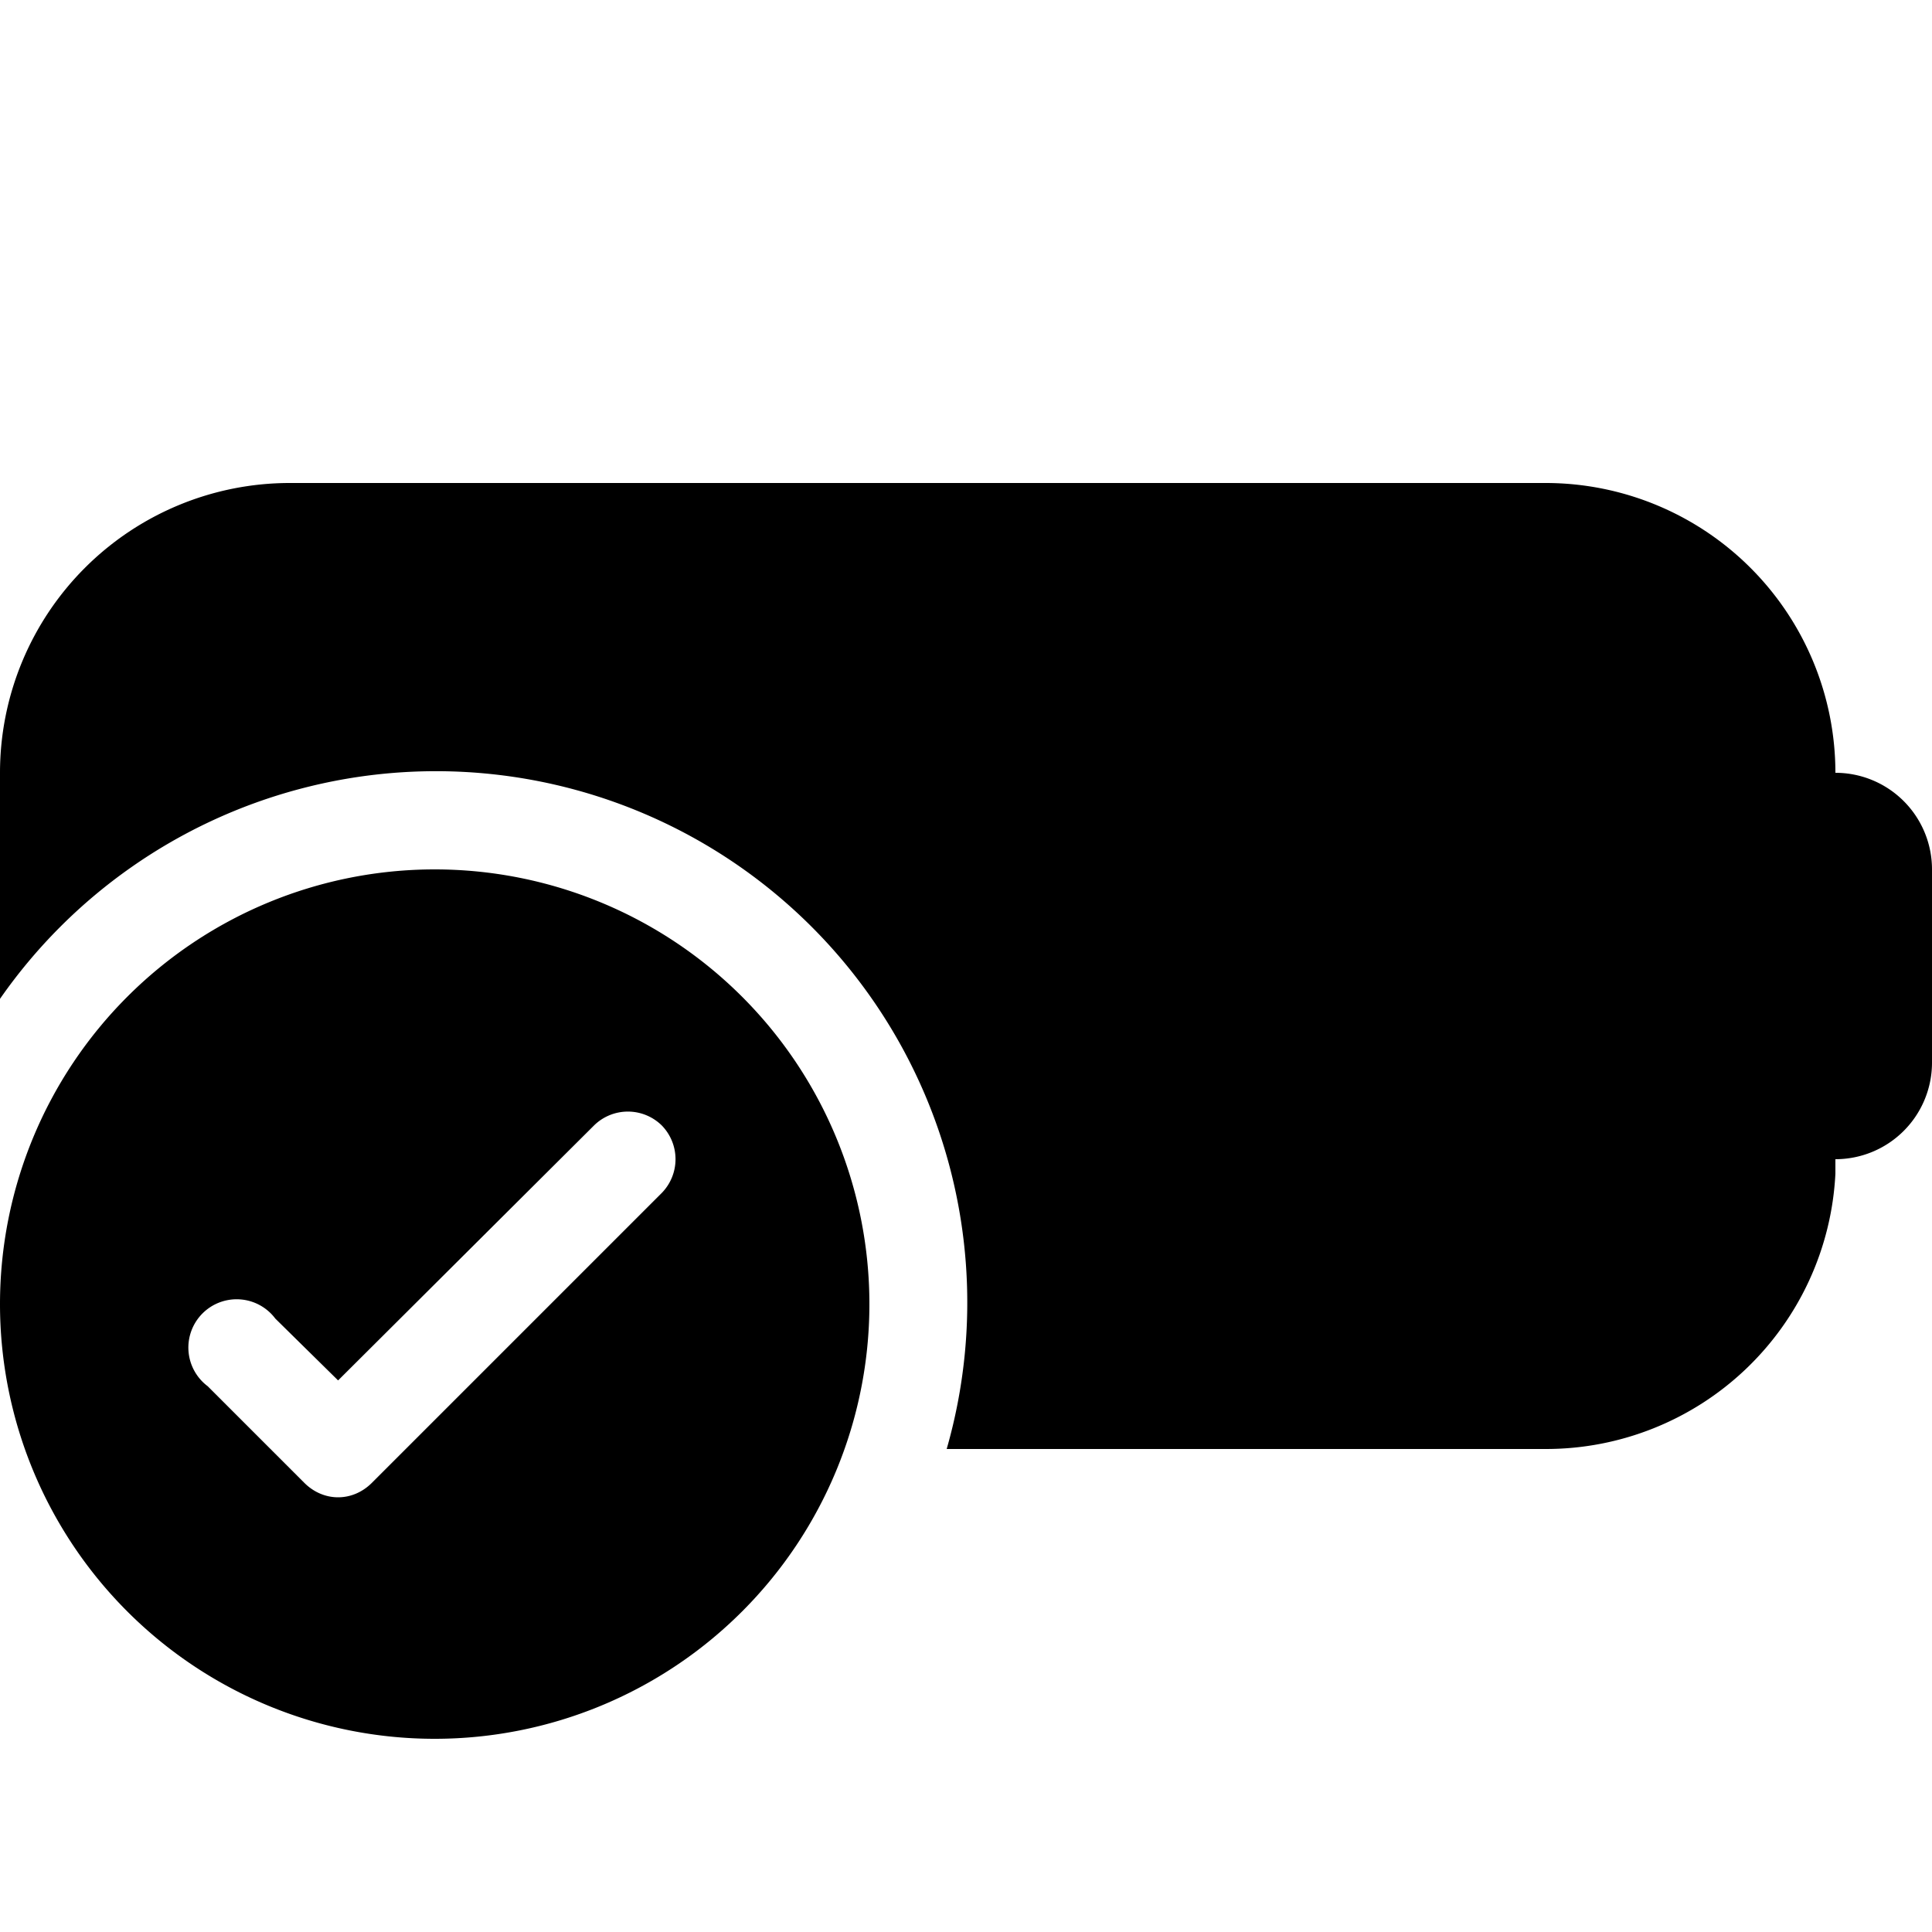 <svg width="20" height="20" viewBox="0 0 20 20" xmlns="http://www.w3.org/2000/svg"><path d="M4.5 9a4.5 4.5 0 1 1 0 9 4.5 4.5 0 0 1 0-9Zm2.35 2.65a.5.5 0 0 0-.7 0L3.5 14.29l-.65-.64a.5.5 0 1 0-.7.7l1 1c.2.2.5.2.7 0l3-3a.5.5 0 0 0 0-.7ZM16 5a3 3 0 0 1 3 3 1 1 0 0 1 1 1v2a1 1 0 0 1-1 1v.15A3 3 0 0 1 16 15H9.8A5.5 5.5 0 0 0 0 10.34V8a3 3 0 0 1 3-3h13Z"/></svg>